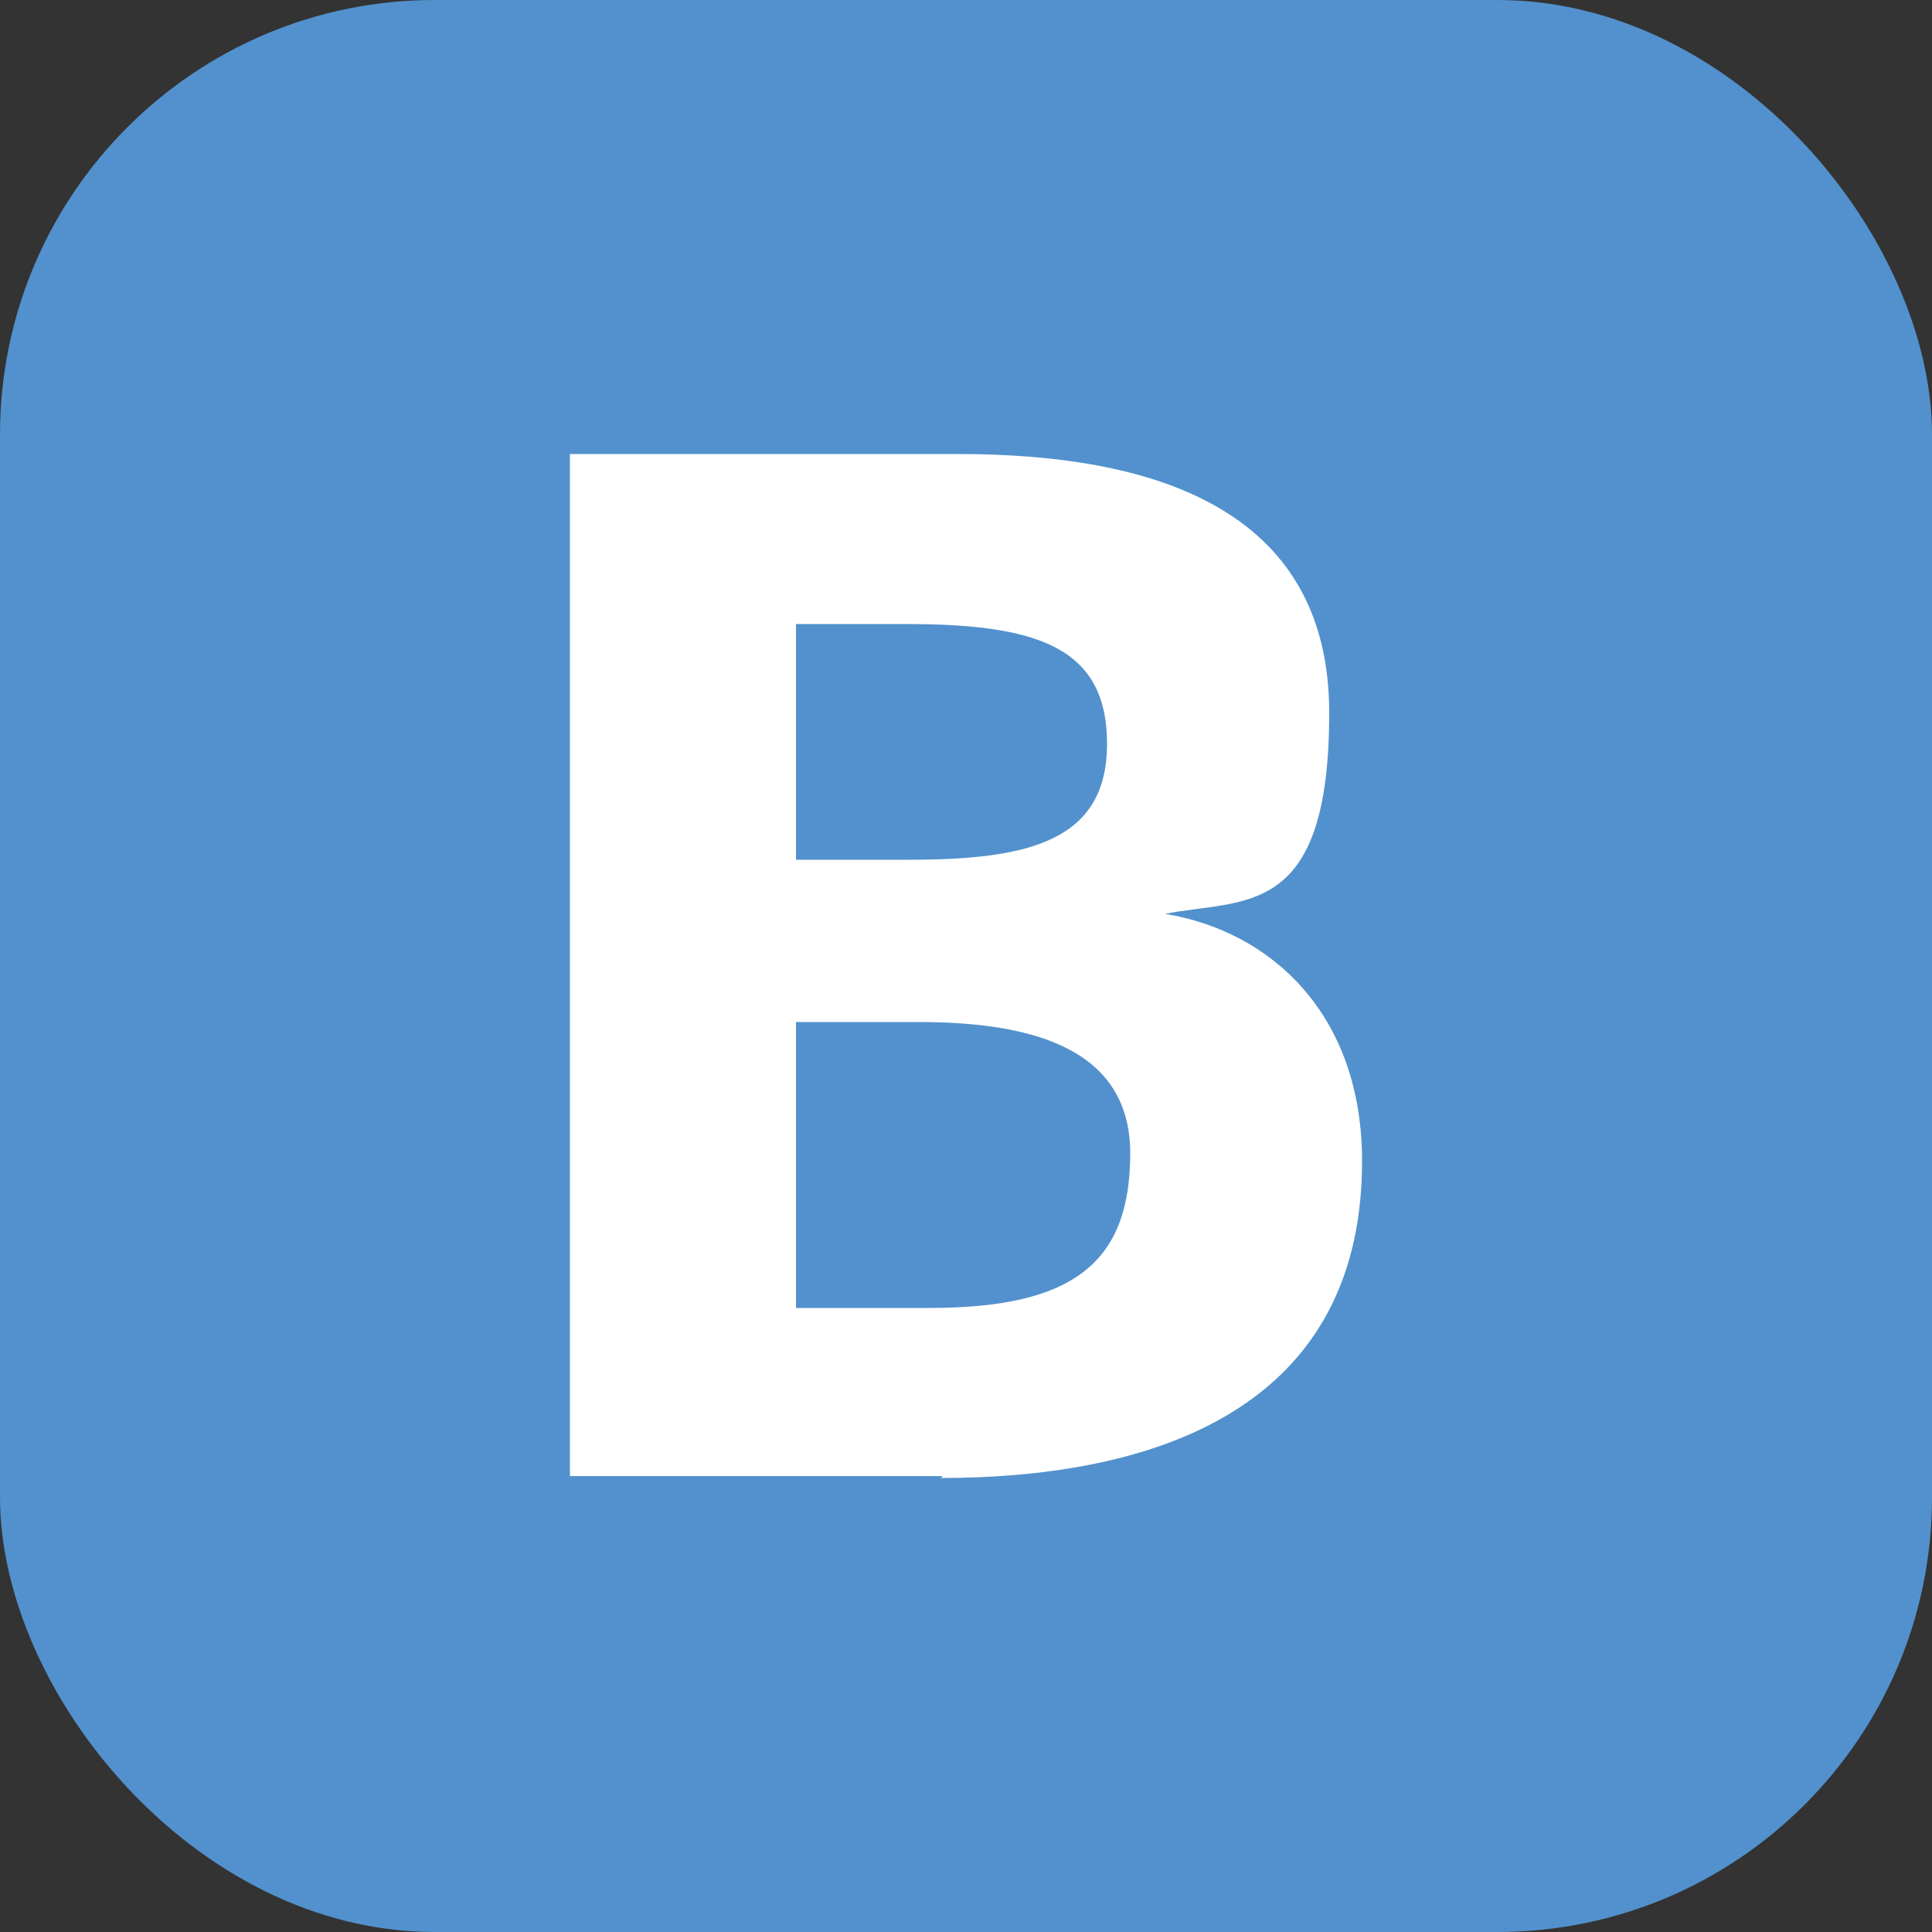 <?xml version="1.0" encoding="UTF-8"?> <svg xmlns="http://www.w3.org/2000/svg" id="Calque_2" viewBox="0 0 100 100"><rect x="0" y="0" width="100" height="100" fill="#333333" stroke="none"/><defs><style>.cls-1{fill:#5291cd;}.cls-1,.cls-2{stroke-width:0px;}.cls-2{fill:#fff;}</style></defs><g id="Calque_1-2"><g id="Paris"><g id="RER"><rect class="cls-1" width="100" height="100" rx="22.5" ry="22.5"></rect><path class="cls-2" d="m48.8,76.4h-19.3V23.5h20.1c9.9,0,19.2,2.7,19.2,13.4s-4.4,9.6-8.5,10.4h0c5.5.9,10.2,5.2,10.2,12.8,0,13.4-11.7,16.4-21.8,16.4h0Zm-1.8-44.1h-5.8v12.2h5.9c6.2,0,10.2-1,10.2-6s-3.6-6.2-10.4-6.2h0Zm.5,20.6h-6.3v14.8h6.9c7.4,0,10.4-2.3,10.4-8s-5.6-6.8-11-6.8h0Z"></path></g></g></g></svg> 